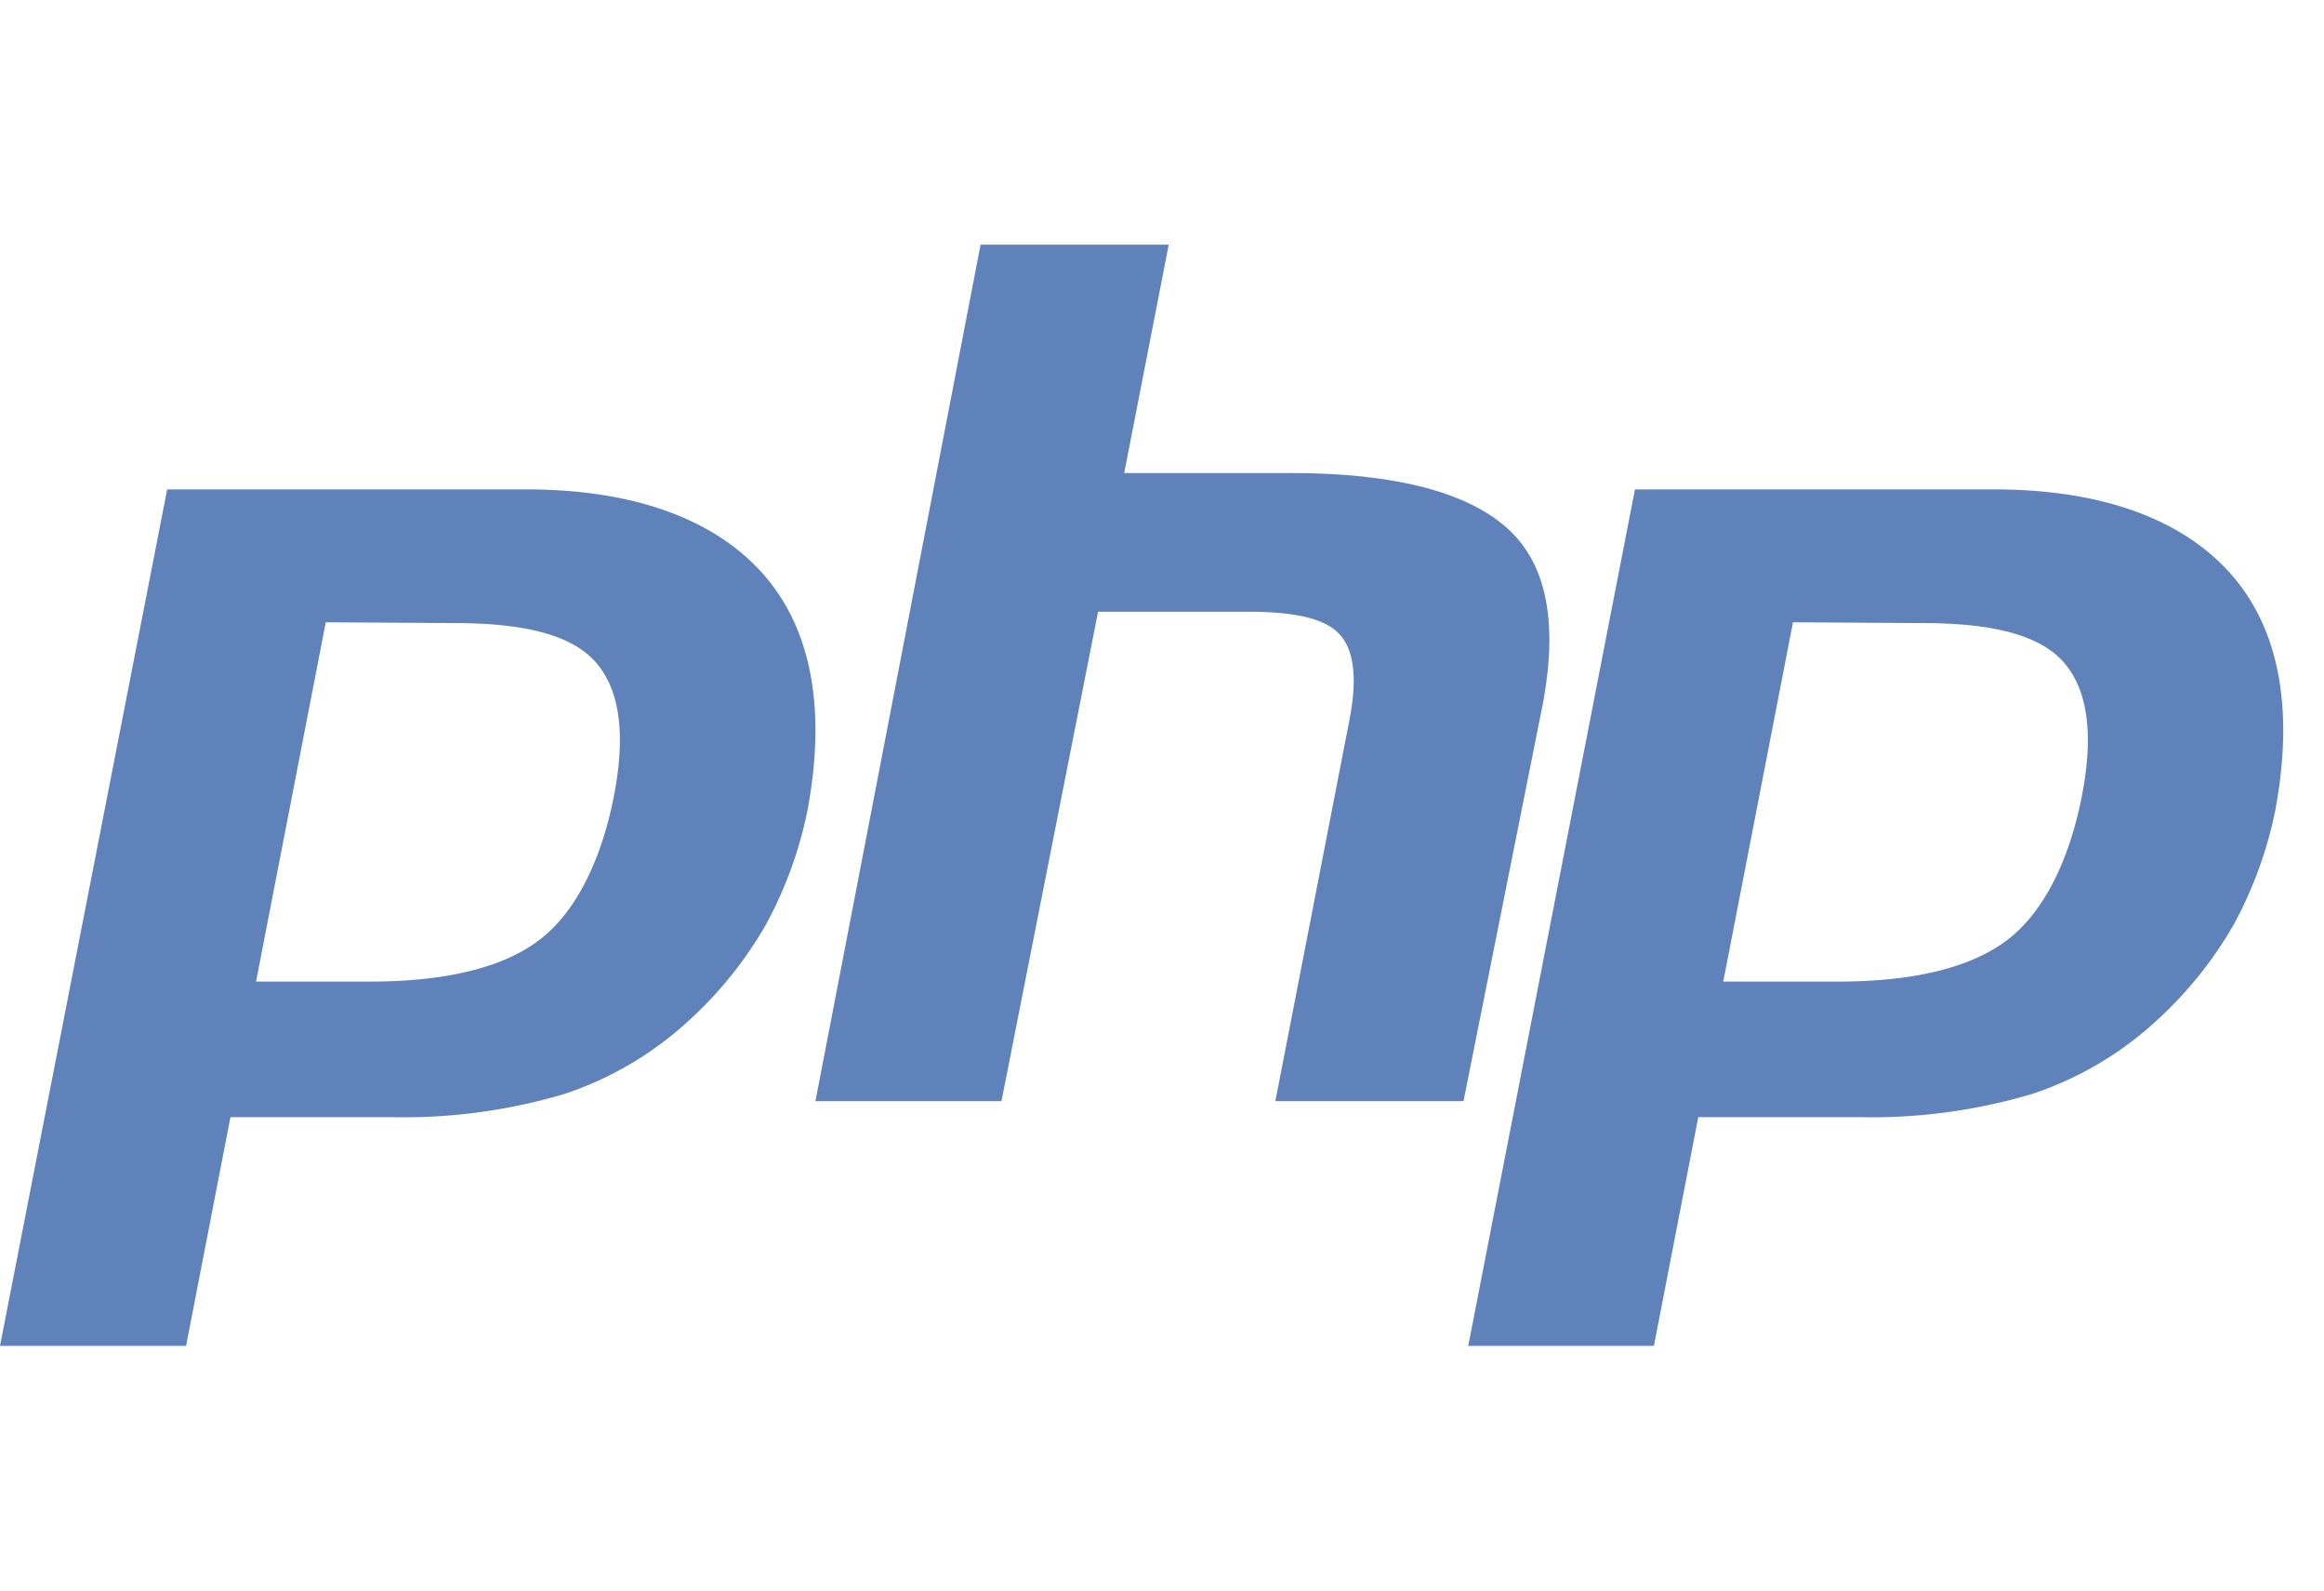<svg width="57" height="39" xmlns="http://www.w3.org/2000/svg"><g fill="none" fill-rule="evenodd"><path d="M0 0h57v39H0z"/><path d="M11.156 15.278c1.766 0 2.905.311 3.476.984.572.673.725 1.764.414 3.314-.312 1.55-.934 2.8-1.818 3.472-.883.673-2.282 1.02-4.15 1.02H6.28l1.71-8.81 3.166.02zM0 33h4.564l1.088-5.608h3.946a13.81 13.81 0 004.253-.571 8.416 8.416 0 003.064-1.815 9.72 9.72 0 001.868-2.33 10.04 10.04 0 001.021-2.8c.465-2.487.102-4.455-1.087-5.801C17.527 12.729 15.55 12 12.907 12H4.1L0 33zM24.05 6h4.615l-1.092 5.599h4.066c2.564 0 4.328.463 5.317 1.343.99.88 1.252 2.326.888 4.296L35.895 27H31.28l1.8-9.258c.21-1.018.154-1.761-.21-2.173-.364-.413-1.128-.57-2.292-.57h-3.646L24.563 27H20l4.05-21zm23.108 9.278c1.767 0 2.906.311 3.478.984.572.673.725 1.764.414 3.314-.312 1.55-.935 2.8-1.818 3.472-.884.673-2.283 1.02-4.152 1.02h-2.814l1.71-8.81 3.182.02zM36 33h4.565l1.088-5.608h3.943c1.439.032 2.874-.16 4.254-.571a8.419 8.419 0 003.064-1.815 9.72 9.72 0 001.869-2.33c.478-.877.822-1.82 1.021-2.8.465-2.487.102-4.455-1.088-5.801C53.526 12.729 51.55 12 48.905 12H40.1l-4.086 20.985L36 33z" fill="#6082BB" fill-rule="nonzero"/></g></svg>